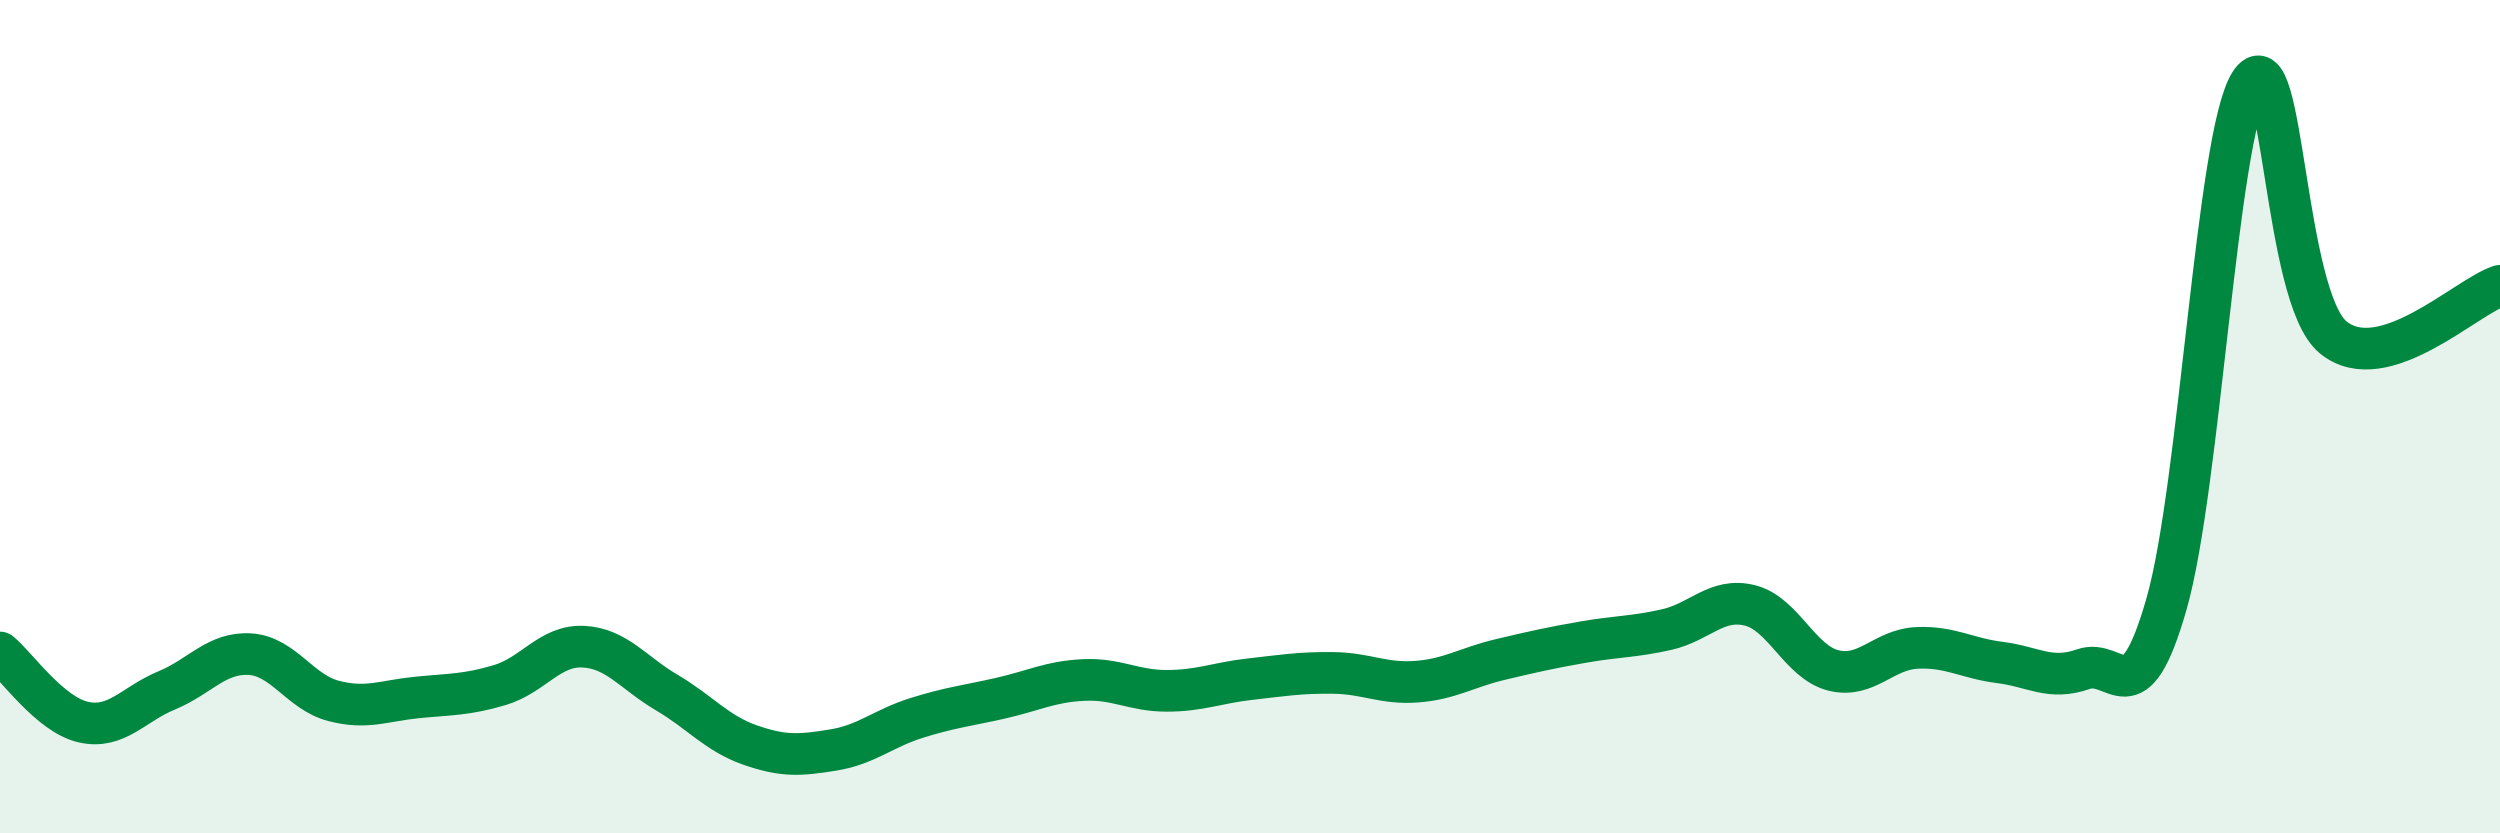 
    <svg width="60" height="20" viewBox="0 0 60 20" xmlns="http://www.w3.org/2000/svg">
      <path
        d="M 0,15.66 C 0.4,15.99 1.2,17.15 2,17.33 C 2.8,17.51 3.2,16.9 4,16.57 C 4.8,16.24 5.2,15.65 6,15.7 C 6.8,15.75 7.2,16.61 8,16.82 C 8.8,17.03 9.2,16.82 10,16.74 C 10.8,16.66 11.2,16.68 12,16.44 C 12.8,16.2 13.2,15.48 14,15.52 C 14.8,15.56 15.2,16.15 16,16.62 C 16.8,17.09 17.2,17.6 18,17.88 C 18.8,18.16 19.2,18.13 20,18 C 20.8,17.87 21.2,17.48 22,17.23 C 22.8,16.98 23.2,16.94 24,16.76 C 24.8,16.58 25.2,16.36 26,16.32 C 26.8,16.28 27.2,16.58 28,16.58 C 28.8,16.58 29.2,16.39 30,16.3 C 30.8,16.21 31.2,16.14 32,16.15 C 32.8,16.16 33.2,16.42 34,16.36 C 34.8,16.3 35.2,16.02 36,15.83 C 36.8,15.64 37.2,15.55 38,15.41 C 38.8,15.27 39.2,15.29 40,15.11 C 40.8,14.93 41.2,14.33 42,14.53 C 42.8,14.73 43.2,15.89 44,16.09 C 44.8,16.29 45.2,15.59 46,15.55 C 46.8,15.51 47.2,15.8 48,15.9 C 48.8,16 49.2,16.34 50,16.06 C 50.8,15.78 51.2,17.29 52,14.48 C 52.8,11.67 53.2,3.28 54,2 C 54.8,0.72 54.8,7.13 56,8.1 C 57.2,9.07 59.2,7.11 60,6.86L60 20L0 20Z"
        fill="#008740"
        opacity="0.1"
        stroke-linecap="round"
        stroke-linejoin="round"
      />
      <path
        d="M 0,15.66 C 0.4,15.99 1.2,17.15 2,17.33 C 2.8,17.51 3.2,16.9 4,16.57 C 4.8,16.24 5.2,15.65 6,15.7 C 6.8,15.75 7.2,16.61 8,16.82 C 8.8,17.03 9.2,16.82 10,16.74 C 10.8,16.66 11.2,16.68 12,16.44 C 12.8,16.2 13.2,15.48 14,15.52 C 14.8,15.56 15.2,16.15 16,16.62 C 16.8,17.09 17.2,17.6 18,17.88 C 18.8,18.16 19.2,18.13 20,18 C 20.8,17.87 21.2,17.48 22,17.23 C 22.8,16.98 23.2,16.94 24,16.76 C 24.8,16.58 25.2,16.36 26,16.32 C 26.8,16.28 27.2,16.58 28,16.58 C 28.8,16.58 29.2,16.39 30,16.3 C 30.8,16.21 31.2,16.14 32,16.15 C 32.8,16.16 33.2,16.42 34,16.36 C 34.8,16.3 35.2,16.02 36,15.83 C 36.8,15.64 37.2,15.55 38,15.41 C 38.8,15.27 39.2,15.29 40,15.11 C 40.8,14.93 41.2,14.33 42,14.53 C 42.8,14.73 43.2,15.89 44,16.09 C 44.8,16.29 45.2,15.59 46,15.55 C 46.8,15.51 47.2,15.8 48,15.9 C 48.8,16 49.2,16.34 50,16.06 C 50.8,15.78 51.2,17.29 52,14.48 C 52.8,11.67 53.2,3.28 54,2 C 54.8,0.72 54.8,7.13 56,8.1 C 57.2,9.07 59.2,7.11 60,6.86"
        stroke="#008740"
        stroke-width="1"
        fill="none"
        stroke-linecap="round"
        stroke-linejoin="round"
      />
    </svg>
  